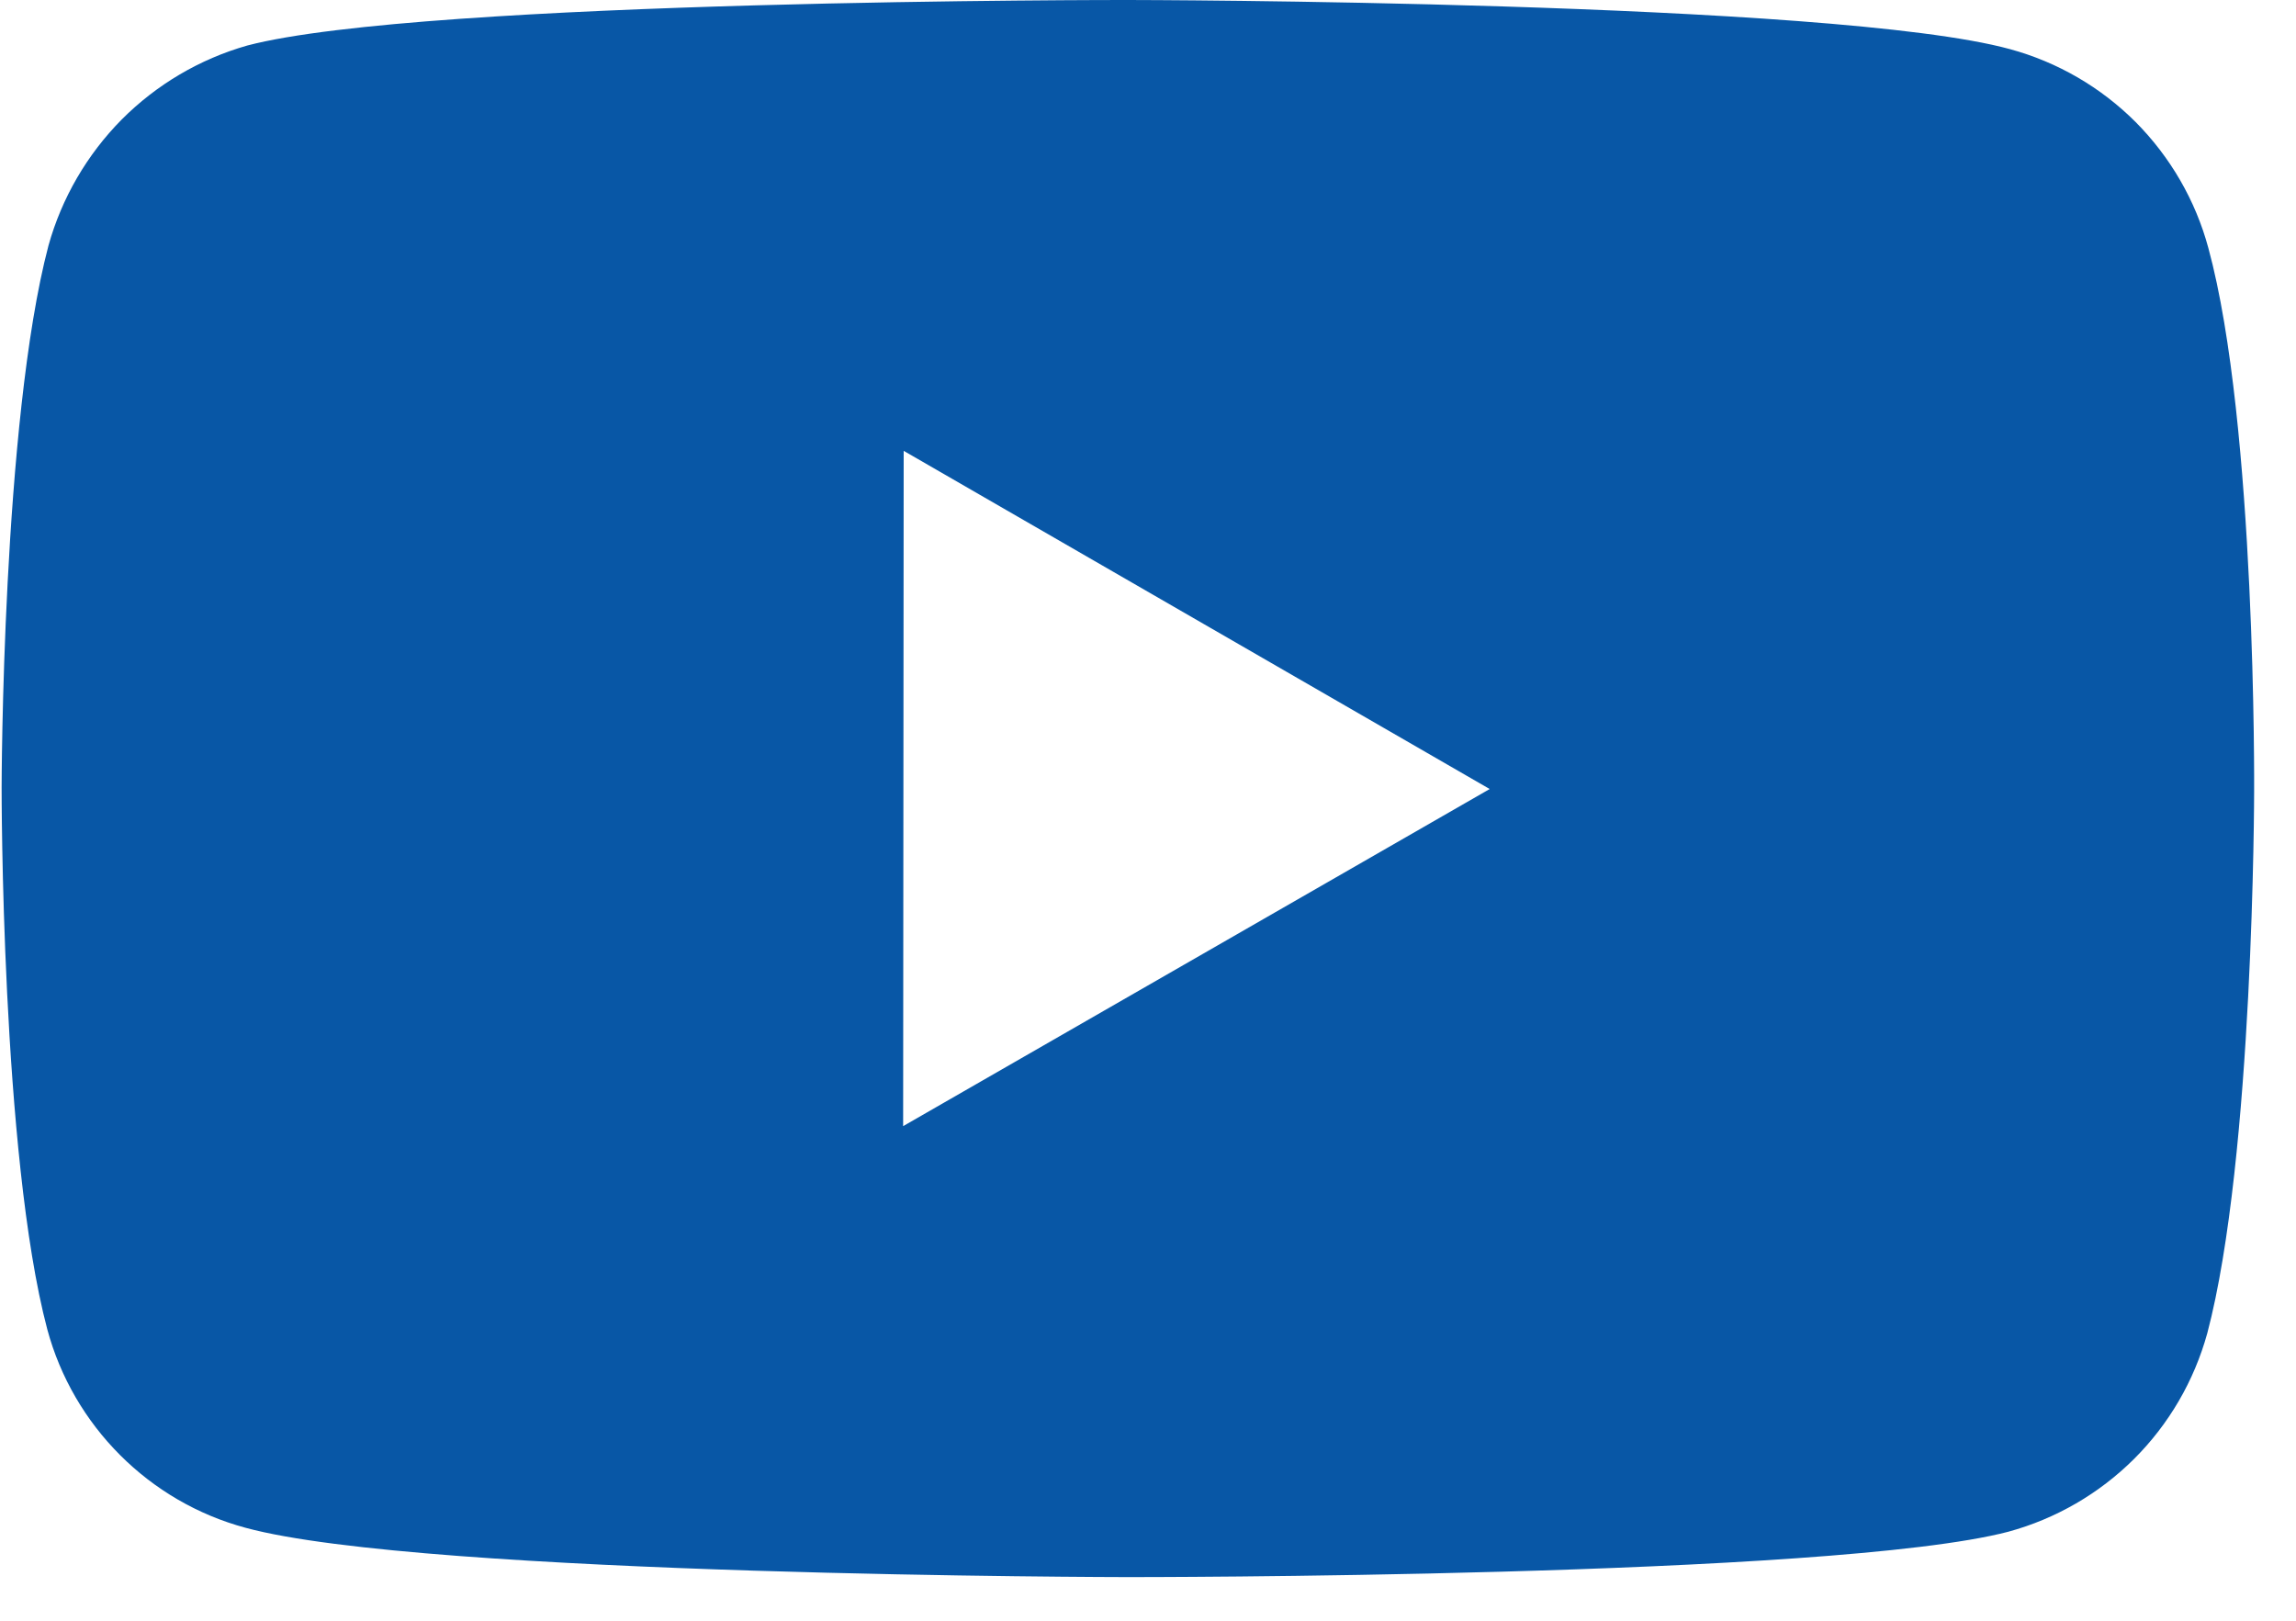<?xml version="1.0" encoding="UTF-8"?> <svg xmlns="http://www.w3.org/2000/svg" width="17" height="12" viewBox="0 0 17 12" fill="none"><path d="M16.351 1.836C16.256 1.484 16.07 1.163 15.813 0.904C15.555 0.646 15.235 0.46 14.883 0.364C13.578 0.006 8.357 6.33046e-06 8.357 6.33046e-06C8.357 6.33046e-06 3.137 -0.006 1.831 0.337C1.479 0.437 1.159 0.626 0.901 0.885C0.644 1.145 0.457 1.466 0.359 1.818C0.015 3.123 0.012 5.83 0.012 5.83C0.012 5.83 0.008 8.55 0.35 9.842C0.542 10.556 1.104 11.12 1.819 11.312C3.138 11.671 8.344 11.677 8.344 11.677C8.344 11.677 13.565 11.682 14.87 11.341C15.222 11.245 15.543 11.059 15.801 10.802C16.06 10.544 16.246 10.223 16.343 9.872C16.688 8.568 16.69 5.862 16.69 5.862C16.69 5.862 16.707 3.141 16.351 1.836ZM6.687 8.338L6.691 3.338L11.03 5.842L6.687 8.338Z" fill="#0857A6"></path></svg> 